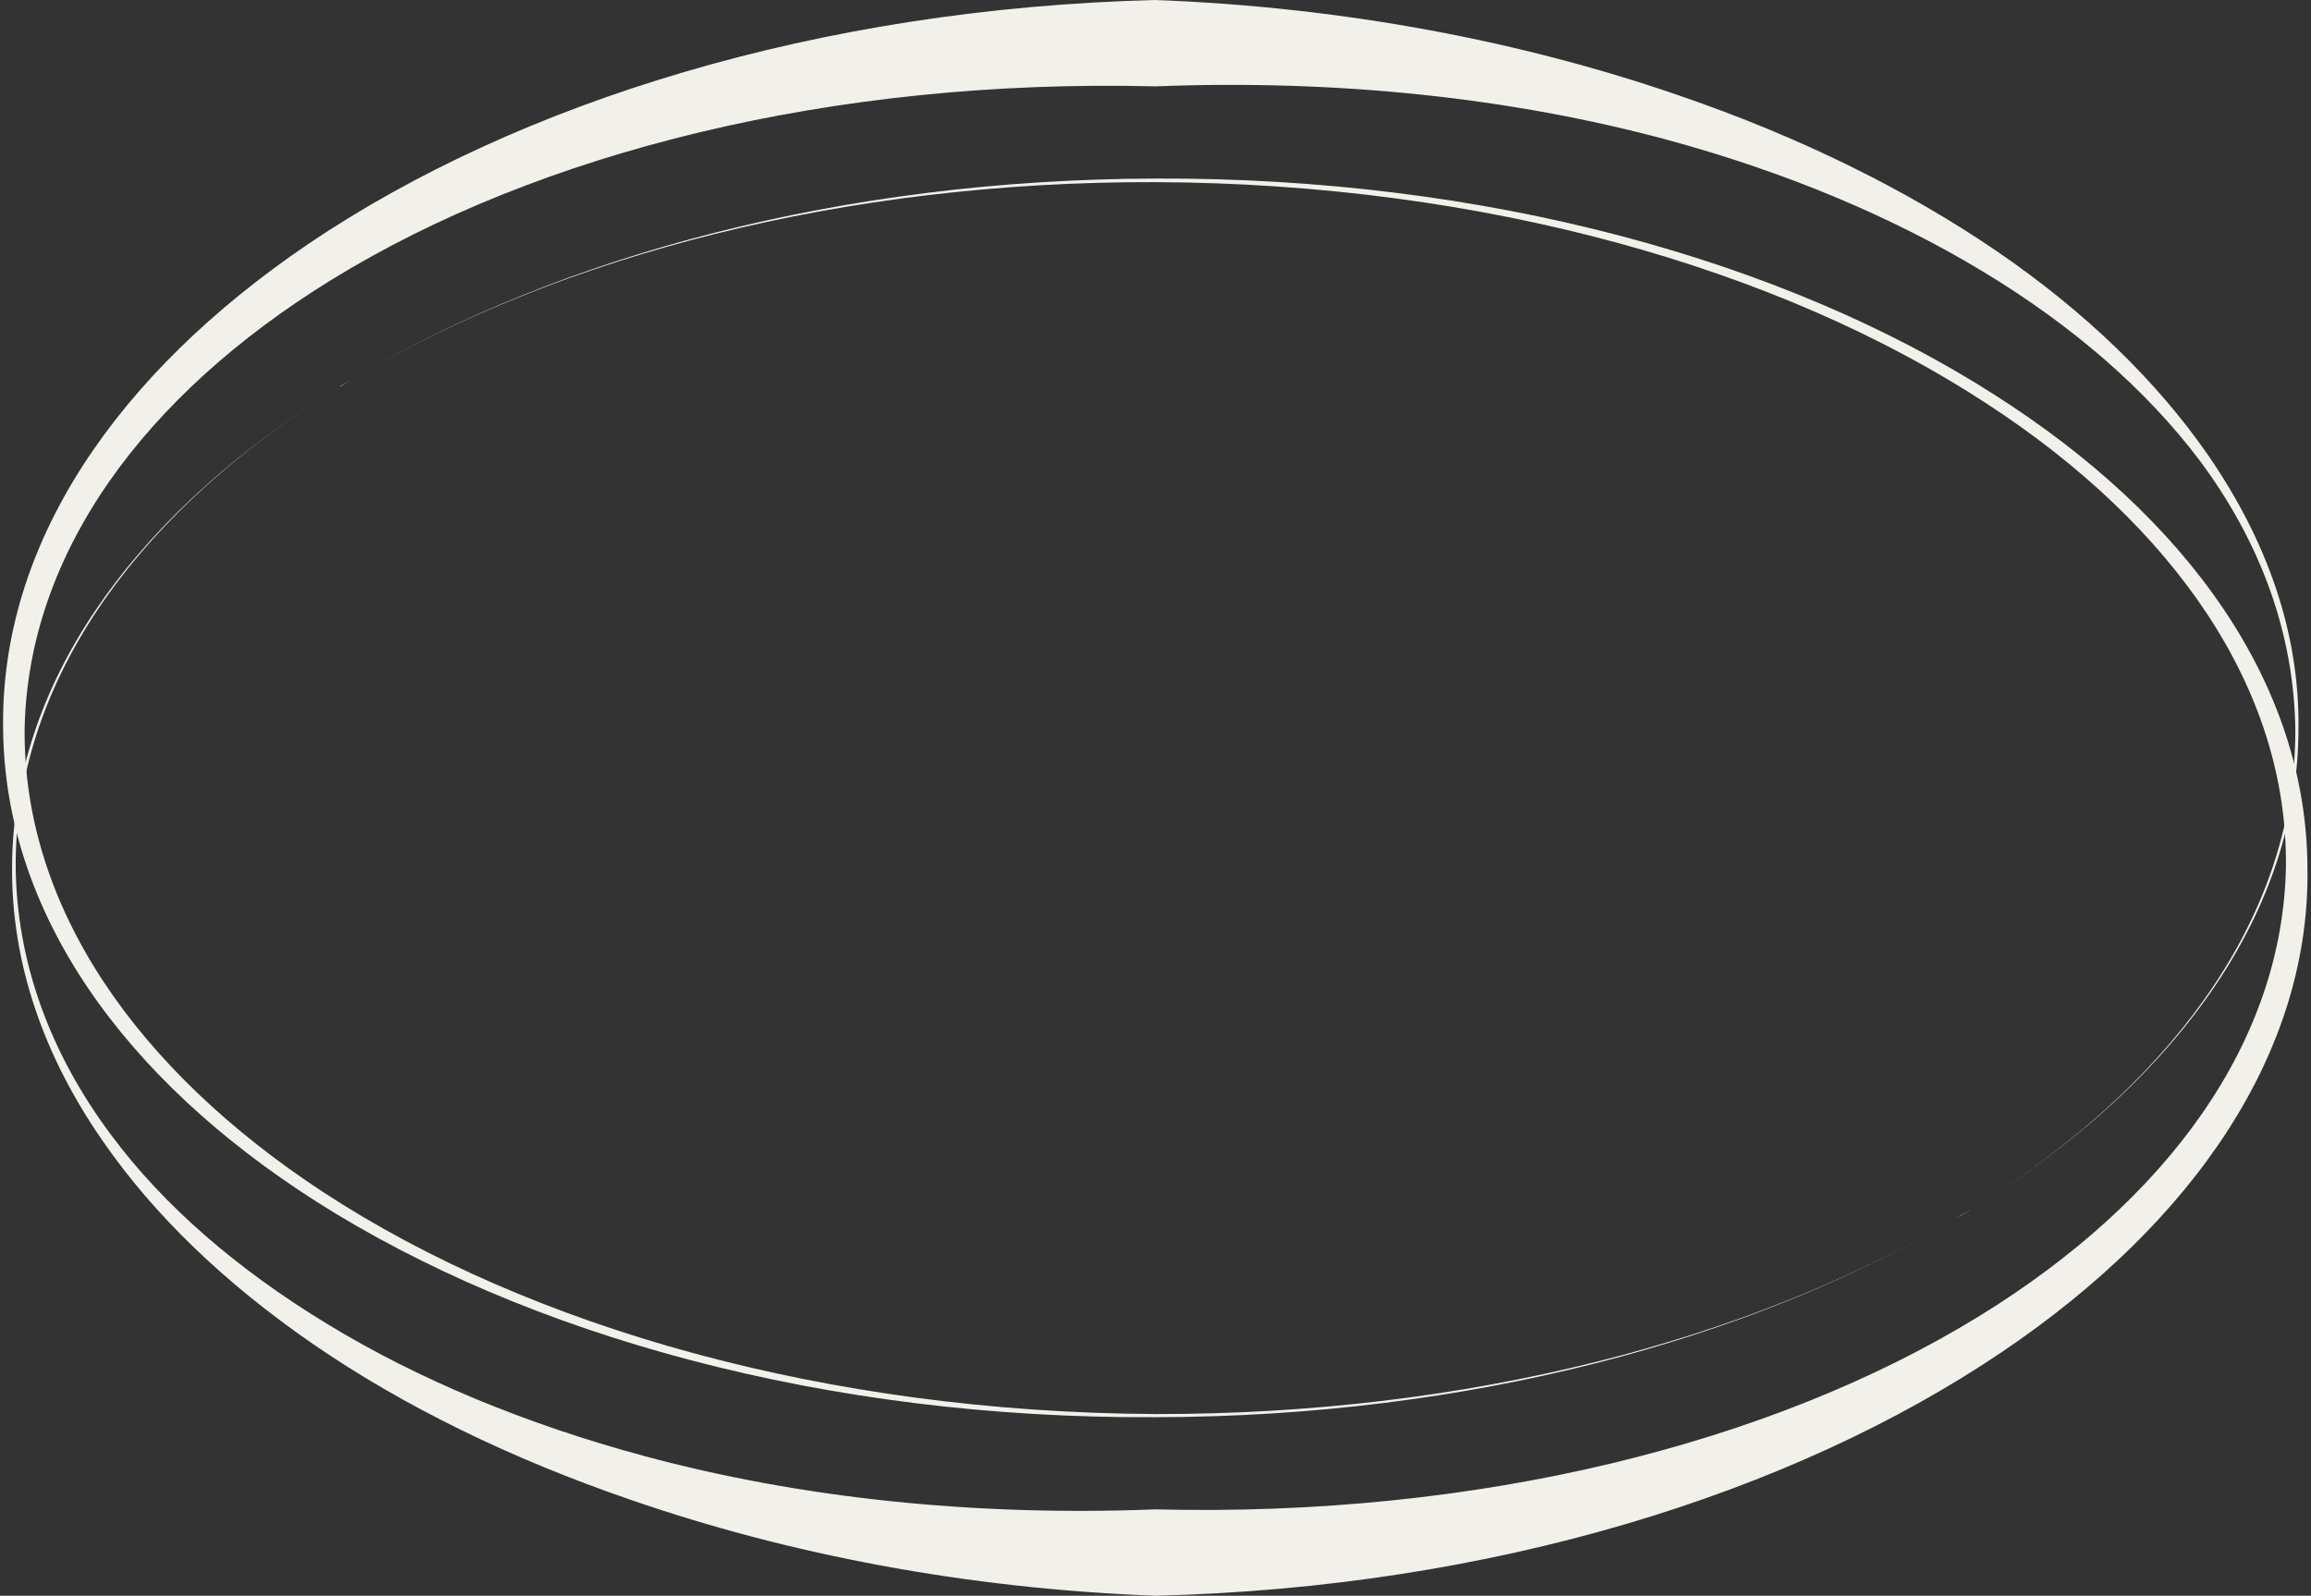 <?xml version="1.0" encoding="UTF-8" standalone="no"?><svg xmlns="http://www.w3.org/2000/svg" xmlns:xlink="http://www.w3.org/1999/xlink" clip-rule="evenodd" fill="#f1f0ea" fill-rule="evenodd" height="3566" image-rendering="optimizeQuality" preserveAspectRatio="xMidYMid meet" shape-rendering="geometricPrecision" text-rendering="geometricPrecision" version="1" viewBox="-7.0 0.0 5163.0 3566.0" width="5163" zoomAndPan="magnify"><rect x="-7.0" y="0.0" width="5163.0" height="3566.0" fill="#333333" stroke="none"/><g><g id="change1_1"><path d="M4365 2721l9 -5 22 -13 1 -1c14,-9 29,-18 43,-27 425,-274 687,-641 688,-1045 3,-217 -71,-423 -202,-613 -115,-166 -274,-320 -471,-455 -202,-138 -441,-256 -709,-348 -350,-121 -748,-198 -1172,-214 -751,19 -1423,228 -1892,545 -429,291 -689,671 -682,1085 4,410 269,781 701,1056 469,298 1135,485 1873,481 698,-1 1330,-172 1791,-446zm32 -19l-1 1 -2 1 -21 12 -8 5c-461,274 -1094,440 -1791,439 -734,-4 -1396,-193 -1859,-496 -416,-273 -670,-636 -667,-1034 7,-393 267,-747 686,-1005 463,-285 1119,-450 1840,-432 409,-16 797,26 1142,119 266,72 506,173 709,296 200,121 364,264 483,422 136,183 210,386 213,600 1,403 -257,771 -681,1045 -14,9 -29,18 -43,27z"/><path d="M784 845l-9 5 -23 14 0 0c-15,9 -30,18 -44,28 -425,274 -686,640 -688,1044 -2,217 71,424 202,613 115,167 275,320 471,455 202,139 442,256 710,348 350,121 747,198 1171,214 752,-18 1423,-228 1892,-545 429,-290 690,-671 682,-1085 -3,-409 -268,-780 -701,-1055 -468,-299 -1134,-485 -1873,-482 -698,2 -1329,172 -1790,446zm-32 19l0 0 3 -1 20 -13 9 -5c460,-273 1093,-440 1790,-438 735,3 1397,193 1859,496 417,272 671,636 667,1033 -7,394 -266,747 -685,1005 -463,285 -1119,450 -1841,432 -409,16 -796,-26 -1141,-119 -267,-72 -507,-172 -710,-296 -199,-121 -364,-263 -482,-422 -136,-182 -211,-386 -213,-600 -1,-402 257,-771 680,-1044 14,-10 29,-19 44,-28z"/></g></g></svg>